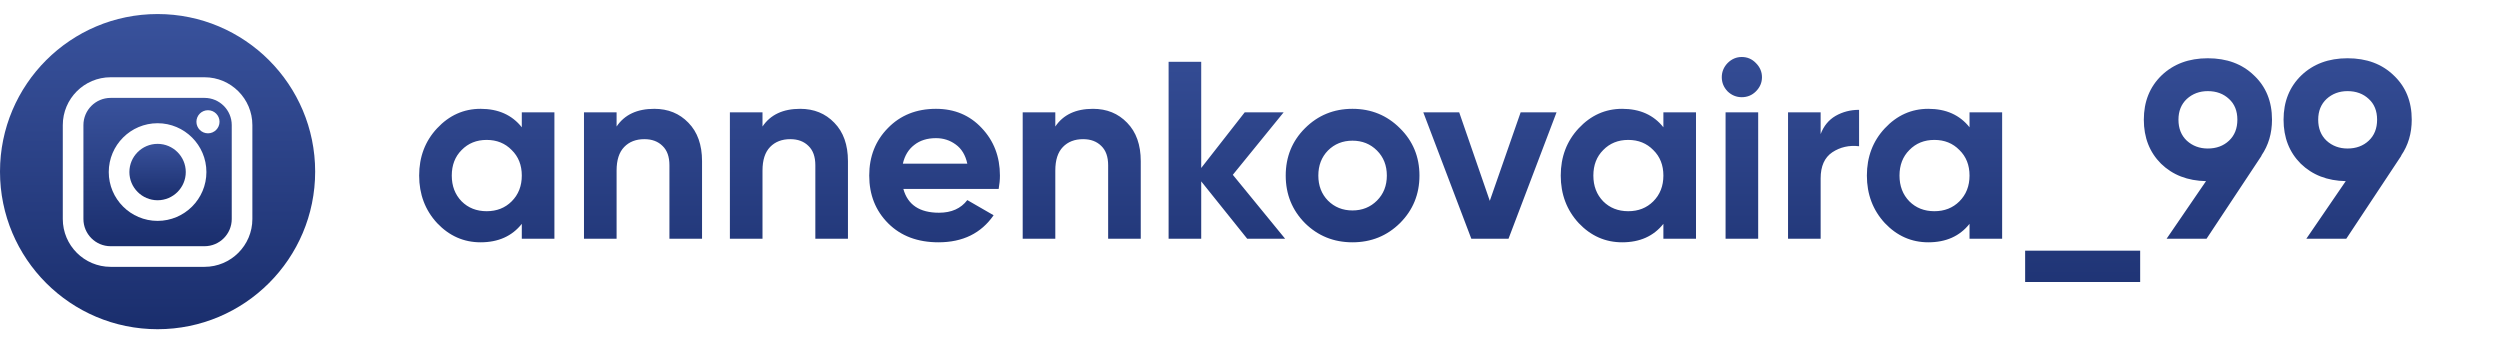 <?xml version="1.0" encoding="UTF-8"?> <svg xmlns="http://www.w3.org/2000/svg" width="712" height="98" viewBox="0 0 712 98" fill="none"> <g clip-path="url(#clip0)"> <path d="M58.255 27.88H31.503C27.233 27.88 23.759 31.354 23.759 35.624V62.376C23.759 66.646 27.233 70.121 31.503 70.121H58.255C62.525 70.121 66 66.647 66 62.376V35.624C66 31.354 62.526 27.88 58.255 27.88ZM44.879 62.906C37.212 62.906 30.974 56.668 30.974 49C30.974 41.333 37.212 35.095 44.879 35.095C52.547 35.095 58.785 41.333 58.785 49C58.785 56.667 52.546 62.906 44.879 62.906ZM59.232 37.97C57.417 37.97 55.941 36.494 55.941 34.68C55.941 32.866 57.417 31.39 59.232 31.39C61.046 31.39 62.522 32.866 62.522 34.68C62.522 36.494 61.046 37.97 59.232 37.97Z" fill="url(#paint0_linear)"></path> <path d="M44.879 40.971C40.453 40.971 36.849 44.573 36.849 48.999C36.849 53.427 40.453 57.03 44.879 57.03C49.307 57.03 52.908 53.427 52.908 48.999C52.908 44.574 49.306 40.971 44.879 40.971Z" fill="url(#paint1_linear)"></path> <path d="M44.879 4C20.094 4 0 24.094 0 48.879C0 73.664 20.094 93.758 44.879 93.758C69.664 93.758 89.758 73.664 89.758 48.879C89.758 24.094 69.664 4 44.879 4ZM71.875 62.376C71.875 69.887 65.766 75.996 58.255 75.996H31.503C23.993 75.996 17.883 69.887 17.883 62.376V35.624C17.883 28.114 23.993 22.004 31.503 22.004H58.255C65.766 22.004 71.875 28.114 71.875 35.624V62.376Z" fill="url(#paint2_linear)"></path> </g> <path d="M148.608 32H157.896V68H148.608V63.752C145.824 67.256 141.912 69.008 136.872 69.008C132.072 69.008 127.944 67.184 124.488 63.536C121.08 59.84 119.376 55.328 119.376 50C119.376 44.672 121.08 40.184 124.488 36.536C127.944 32.84 132.072 30.992 136.872 30.992C141.912 30.992 145.824 32.744 148.608 36.248V32ZM131.472 57.344C133.344 59.216 135.72 60.152 138.6 60.152C141.48 60.152 143.856 59.216 145.728 57.344C147.648 55.424 148.608 52.976 148.608 50C148.608 47.024 147.648 44.6 145.728 42.728C143.856 40.808 141.48 39.848 138.6 39.848C135.72 39.848 133.344 40.808 131.472 42.728C129.6 44.6 128.664 47.024 128.664 50C128.664 52.976 129.6 55.424 131.472 57.344ZM186.334 30.992C190.27 30.992 193.51 32.312 196.054 34.952C198.646 37.592 199.942 41.24 199.942 45.896V68H190.654V47.048C190.654 44.648 190.006 42.824 188.71 41.576C187.414 40.28 185.686 39.632 183.526 39.632C181.126 39.632 179.206 40.376 177.766 41.864C176.326 43.352 175.606 45.584 175.606 48.56V68H166.318V32H175.606V36.032C177.862 32.672 181.438 30.992 186.334 30.992ZM227.889 30.992C231.825 30.992 235.065 32.312 237.609 34.952C240.201 37.592 241.497 41.24 241.497 45.896V68H232.209V47.048C232.209 44.648 231.561 42.824 230.265 41.576C228.969 40.28 227.241 39.632 225.081 39.632C222.681 39.632 220.761 40.376 219.321 41.864C217.881 43.352 217.161 45.584 217.161 48.56V68H207.873V32H217.161V36.032C219.417 32.672 222.993 30.992 227.889 30.992ZM257.276 53.816C258.524 58.328 261.908 60.584 267.428 60.584C270.98 60.584 273.668 59.384 275.492 56.984L282.98 61.304C279.428 66.44 274.196 69.008 267.284 69.008C261.332 69.008 256.556 67.208 252.956 63.608C249.356 60.008 247.556 55.472 247.556 50C247.556 44.576 249.332 40.064 252.884 36.464C256.436 32.816 260.996 30.992 266.564 30.992C271.844 30.992 276.188 32.816 279.596 36.464C283.052 40.112 284.78 44.624 284.78 50C284.78 51.2 284.66 52.472 284.42 53.816H257.276ZM257.132 46.616H275.492C274.964 44.168 273.86 42.344 272.18 41.144C270.548 39.944 268.676 39.344 266.564 39.344C264.068 39.344 262.004 39.992 260.372 41.288C258.74 42.536 257.66 44.312 257.132 46.616ZM311.28 30.992C315.216 30.992 318.456 32.312 321 34.952C323.592 37.592 324.888 41.24 324.888 45.896V68H315.6V47.048C315.6 44.648 314.952 42.824 313.656 41.576C312.36 40.28 310.632 39.632 308.472 39.632C306.072 39.632 304.152 40.376 302.712 41.864C301.272 43.352 300.552 45.584 300.552 48.56V68H291.264V32H300.552V36.032C302.808 32.672 306.384 30.992 311.28 30.992ZM366.01 68H355.21L342.106 51.656V68H332.818V17.6H342.106V47.84L354.49 32H365.578L351.106 49.784L366.01 68ZM398.717 63.536C395.021 67.184 390.509 69.008 385.181 69.008C379.853 69.008 375.341 67.184 371.645 63.536C367.997 59.84 366.173 55.328 366.173 50C366.173 44.672 367.997 40.184 371.645 36.536C375.341 32.84 379.853 30.992 385.181 30.992C390.509 30.992 395.021 32.84 398.717 36.536C402.413 40.184 404.261 44.672 404.261 50C404.261 55.328 402.413 59.84 398.717 63.536ZM378.197 57.128C380.069 59 382.397 59.936 385.181 59.936C387.965 59.936 390.293 59 392.165 57.128C394.037 55.256 394.973 52.88 394.973 50C394.973 47.12 394.037 44.744 392.165 42.872C390.293 41 387.965 40.064 385.181 40.064C382.397 40.064 380.069 41 378.197 42.872C376.373 44.744 375.461 47.12 375.461 50C375.461 52.88 376.373 55.256 378.197 57.128ZM433.077 32H443.301L429.621 68H419.037L405.357 32H415.581L424.293 57.2L433.077 32ZM473.733 32H483.021V68H473.733V63.752C470.949 67.256 467.037 69.008 461.997 69.008C457.197 69.008 453.069 67.184 449.613 63.536C446.205 59.84 444.501 55.328 444.501 50C444.501 44.672 446.205 40.184 449.613 36.536C453.069 32.84 457.197 30.992 461.997 30.992C467.037 30.992 470.949 32.744 473.733 36.248V32ZM456.597 57.344C458.469 59.216 460.845 60.152 463.725 60.152C466.605 60.152 468.981 59.216 470.853 57.344C472.773 55.424 473.733 52.976 473.733 50C473.733 47.024 472.773 44.6 470.853 42.728C468.981 40.808 466.605 39.848 463.725 39.848C460.845 39.848 458.469 40.808 456.597 42.728C454.725 44.6 453.789 47.024 453.789 50C453.789 52.976 454.725 55.424 456.597 57.344ZM496.051 27.68C494.515 27.68 493.171 27.128 492.019 26.024C490.915 24.872 490.363 23.528 490.363 21.992C490.363 20.456 490.915 19.112 492.019 17.96C493.171 16.808 494.515 16.232 496.051 16.232C497.635 16.232 498.979 16.808 500.083 17.96C501.235 19.112 501.811 20.456 501.811 21.992C501.811 23.528 501.235 24.872 500.083 26.024C498.979 27.128 497.635 27.68 496.051 27.68ZM491.443 68V32H500.731V68H491.443ZM518.52 38.192C519.384 35.888 520.8 34.16 522.768 33.008C524.784 31.856 527.016 31.28 529.464 31.28V41.648C526.632 41.312 524.088 41.888 521.832 43.376C519.624 44.864 518.52 47.336 518.52 50.792V68H509.232V32H518.52V38.192ZM560.921 32H570.209V68H560.921V63.752C558.137 67.256 554.225 69.008 549.185 69.008C544.385 69.008 540.257 67.184 536.801 63.536C533.393 59.84 531.688 55.328 531.688 50C531.688 44.672 533.393 40.184 536.801 36.536C540.257 32.84 544.385 30.992 549.185 30.992C554.225 30.992 558.137 32.744 560.921 36.248V32ZM543.785 57.344C545.657 59.216 548.033 60.152 550.913 60.152C553.793 60.152 556.169 59.216 558.041 57.344C559.961 55.424 560.921 52.976 560.921 50C560.921 47.024 559.961 44.6 558.041 42.728C556.169 40.808 553.793 39.848 550.913 39.848C548.033 39.848 545.657 40.808 543.785 42.728C541.913 44.6 540.977 47.024 540.977 50C540.977 52.976 541.913 55.424 543.785 57.344ZM576.759 80.312V71.384H609.519V80.312H576.759ZM647.066 34.088C647.066 37.976 646.058 41.384 644.042 44.312H644.114L628.418 68H617.042L628.274 51.584C623.042 51.488 618.77 49.832 615.458 46.616C612.194 43.352 610.562 39.176 610.562 34.088C610.562 28.952 612.242 24.752 615.602 21.488C619.01 18.224 623.402 16.592 628.778 16.592C634.202 16.592 638.594 18.224 641.954 21.488C645.362 24.704 647.066 28.904 647.066 34.088ZM620.426 34.088C620.426 36.584 621.218 38.576 622.802 40.064C624.434 41.552 626.426 42.296 628.778 42.296C631.226 42.296 633.242 41.552 634.826 40.064C636.41 38.576 637.202 36.584 637.202 34.088C637.202 31.592 636.41 29.624 634.826 28.184C633.242 26.696 631.226 25.952 628.778 25.952C626.426 25.952 624.434 26.696 622.802 28.184C621.218 29.672 620.426 31.64 620.426 34.088ZM686.863 34.088C686.863 37.976 685.855 41.384 683.839 44.312H683.911L668.215 68H656.839L668.071 51.584C662.839 51.488 658.567 49.832 655.255 46.616C651.991 43.352 650.359 39.176 650.359 34.088C650.359 28.952 652.039 24.752 655.399 21.488C658.807 18.224 663.199 16.592 668.575 16.592C673.999 16.592 678.391 18.224 681.751 21.488C685.159 24.704 686.863 28.904 686.863 34.088ZM660.223 34.088C660.223 36.584 661.015 38.576 662.599 40.064C664.231 41.552 666.223 42.296 668.575 42.296C671.023 42.296 673.039 41.552 674.623 40.064C676.207 38.576 676.999 36.584 676.999 34.088C676.999 31.592 676.207 29.624 674.623 28.184C673.039 26.696 671.023 25.952 668.575 25.952C666.223 25.952 664.231 26.696 662.599 28.184C661.015 29.672 660.223 31.64 660.223 34.088Z" fill="url(#paint3_linear)"></path> <defs> <linearGradient id="paint0_linear" x1="44.879" y1="27.88" x2="44.879" y2="70.121" gradientUnits="userSpaceOnUse"> <stop stop-color="#39529C"></stop> <stop offset="1" stop-color="#1A2E6D"></stop> </linearGradient> <linearGradient id="paint1_linear" x1="44.878" y1="40.971" x2="44.878" y2="57.03" gradientUnits="userSpaceOnUse"> <stop stop-color="#39529C"></stop> <stop offset="1" stop-color="#1A2E6D"></stop> </linearGradient> <linearGradient id="paint2_linear" x1="44.879" y1="4" x2="44.879" y2="93.758" gradientUnits="userSpaceOnUse"> <stop stop-color="#39529C"></stop> <stop offset="1" stop-color="#1A2E6D"></stop> </linearGradient> <linearGradient id="paint3_linear" x1="414.5" y1="0" x2="414.5" y2="98" gradientUnits="userSpaceOnUse"> <stop stop-color="#39529C"></stop> <stop offset="1" stop-color="#1A2E6D"></stop> </linearGradient> <clipPath id="clip0"> <rect width="89.758" height="89.758" fill="white" transform="translate(0 4)"></rect> </clipPath> </defs> </svg> 
